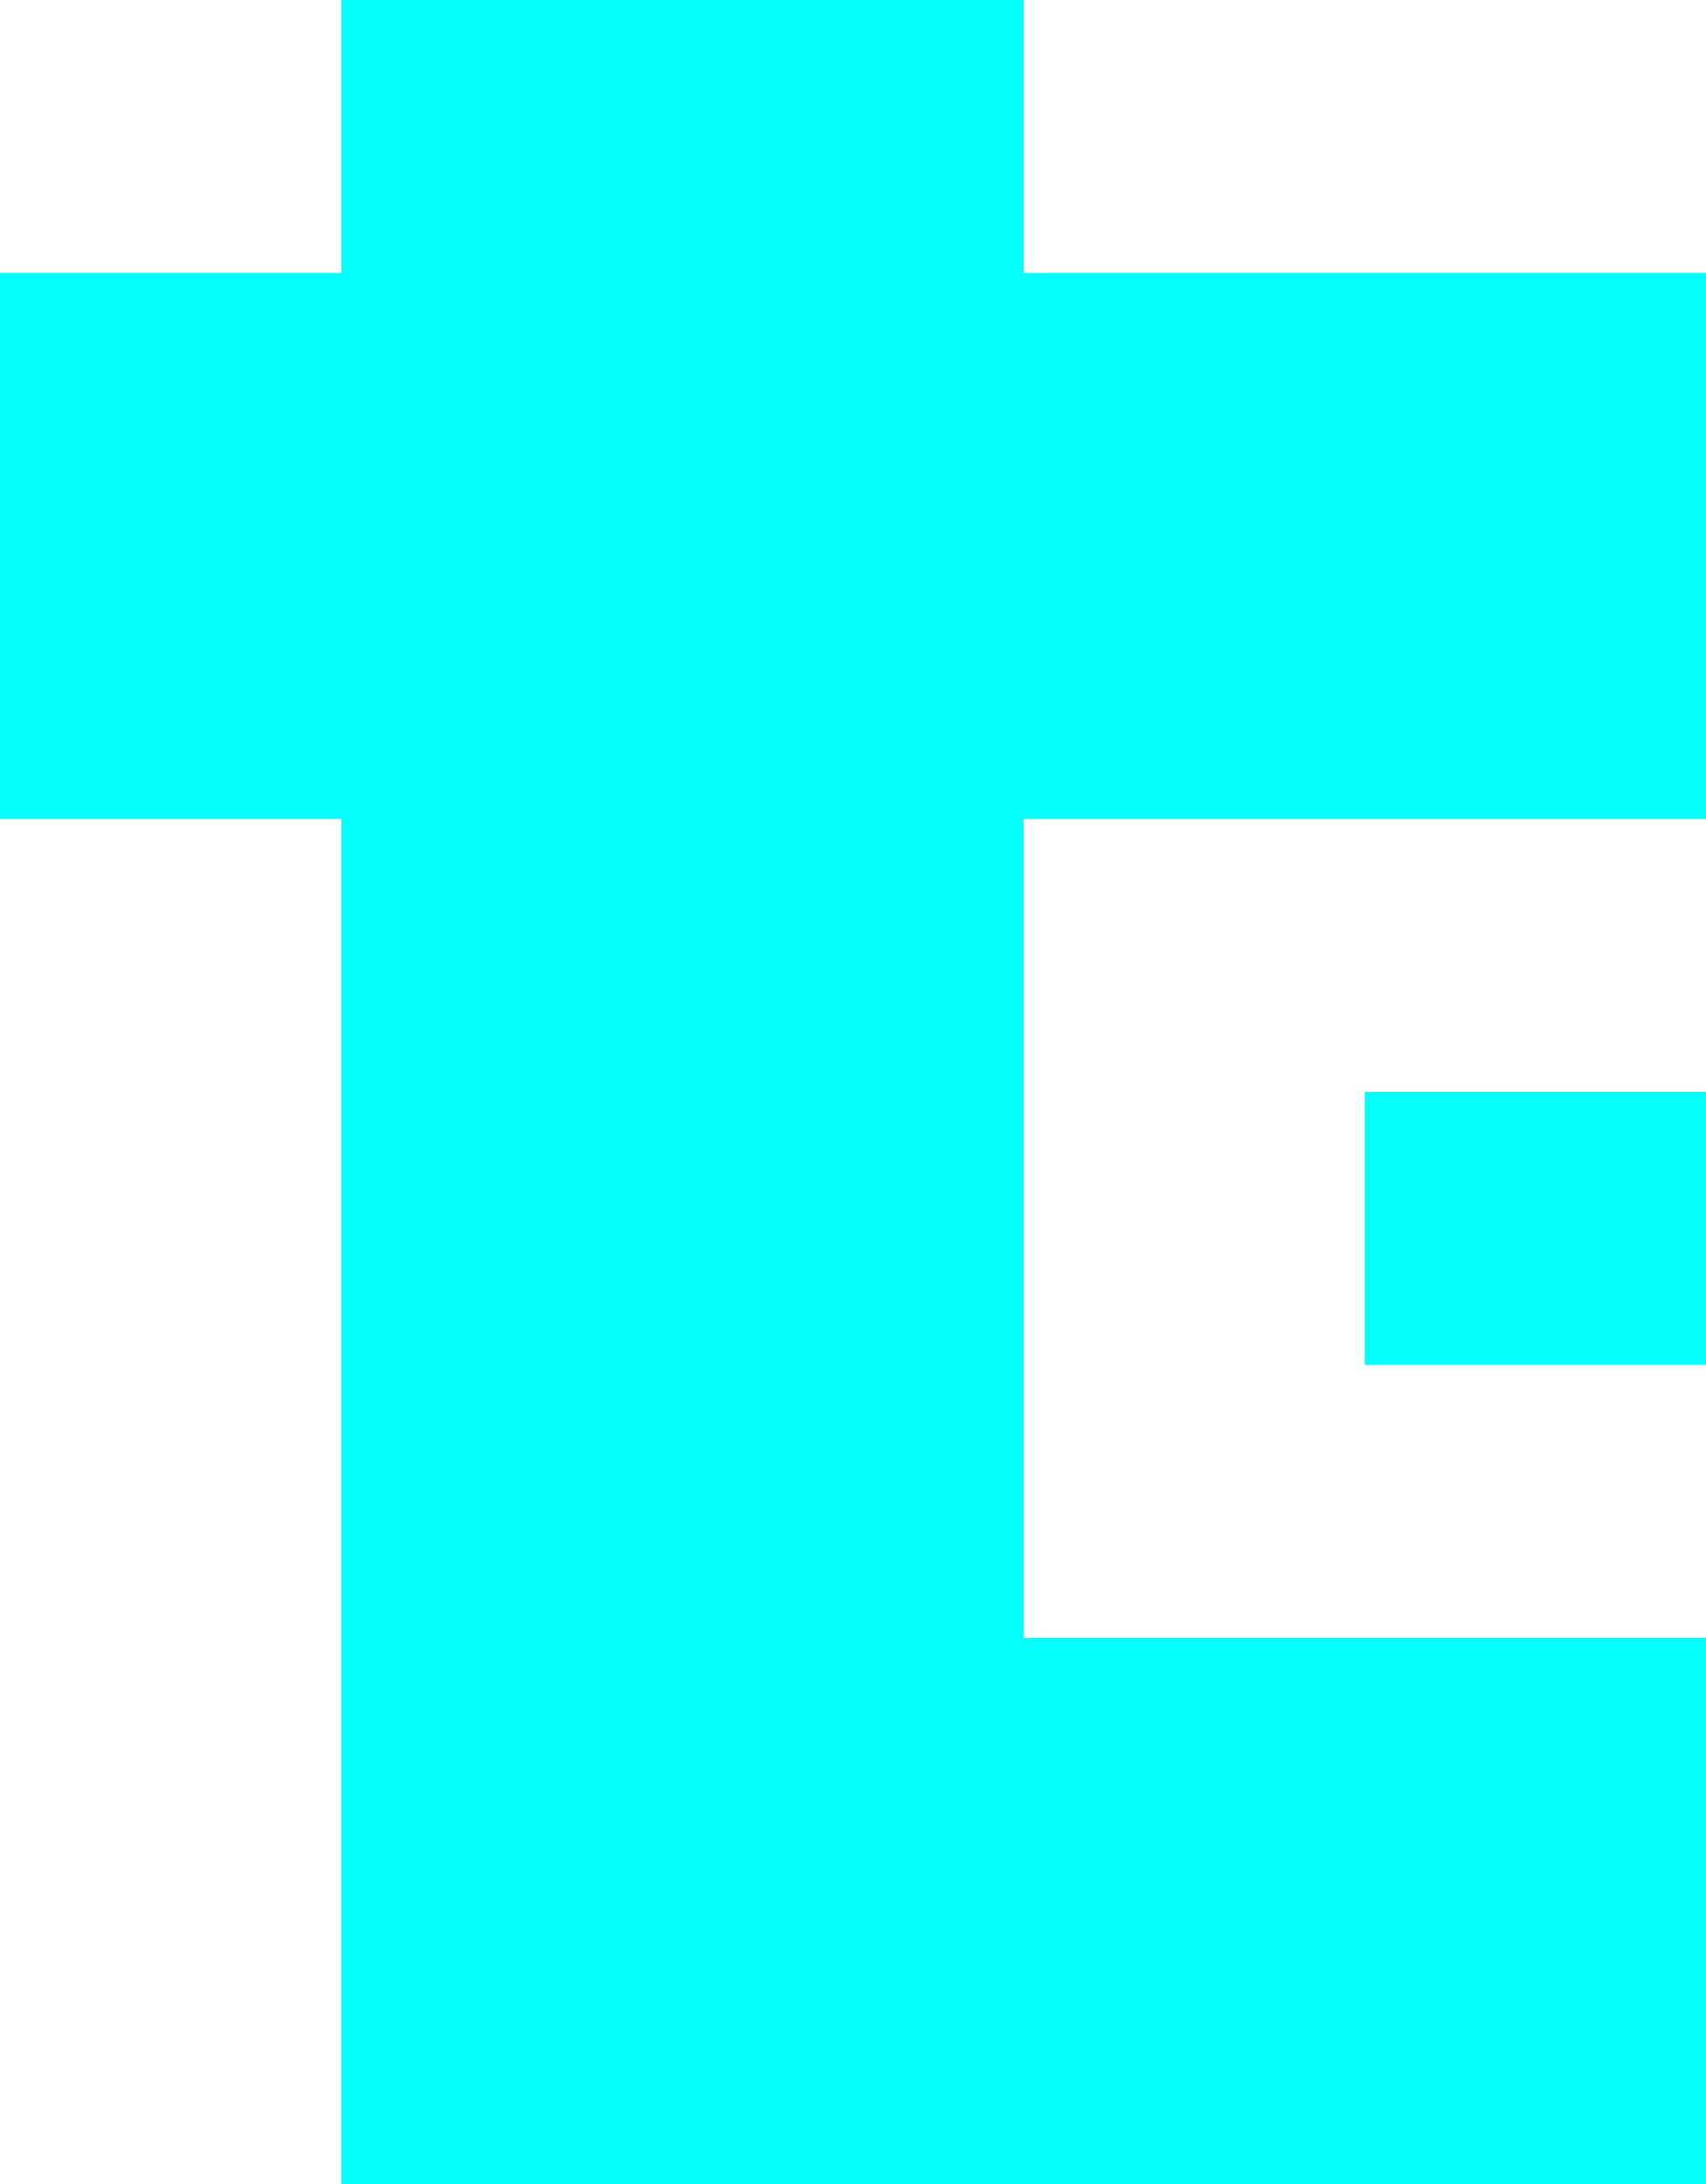 <svg viewBox="0 0 125 160" xmlns="http://www.w3.org/2000/svg" fill-rule="evenodd" clip-rule="evenodd"><path d="M0 20h25V0h50v20h50v40H75v60h50v40H25V60H0V20zm100 60h25v20h-25V80z" fill="#04fefc"/></svg>
